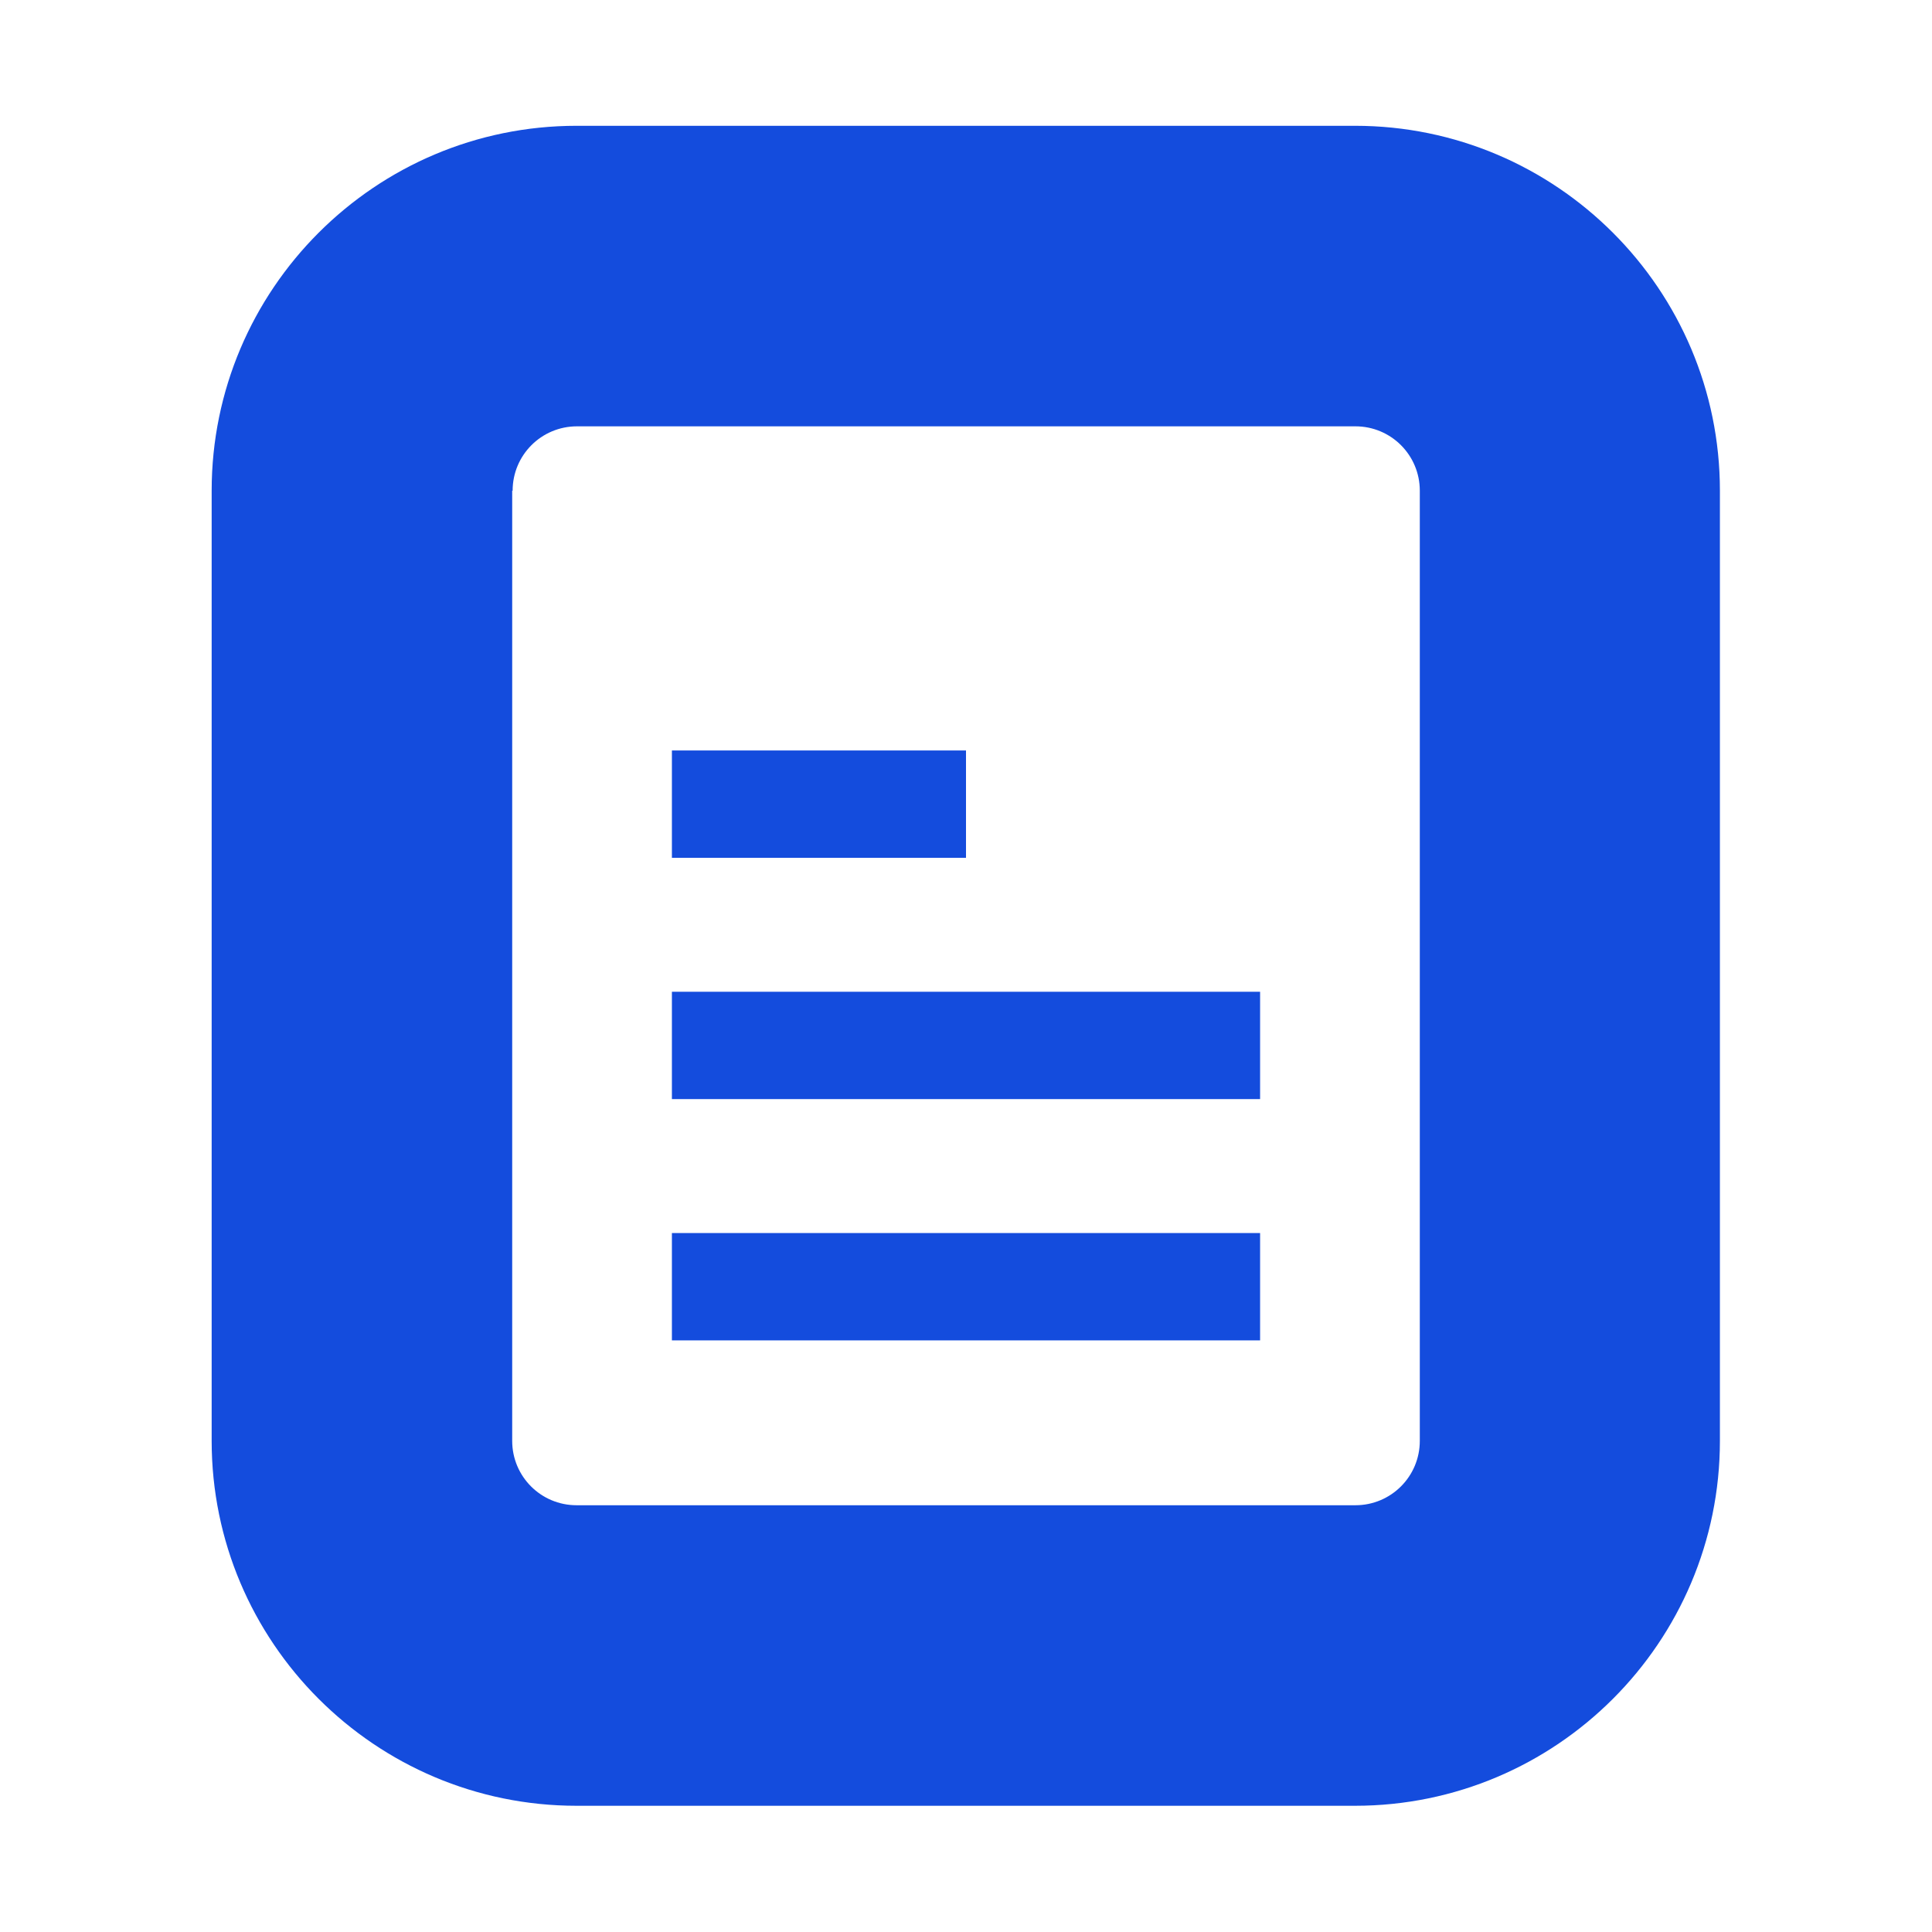 <?xml version="1.0" encoding="UTF-8"?><svg id="b" xmlns="http://www.w3.org/2000/svg" width="45" height="45" viewBox="0 0 45 45"><defs><style>.c{fill:#144cdd;}</style></defs><path class="c" d="M13.43,42.06h18.13c4.69,0,8.5-3.81,8.5-8.5V11.43c0-4.69-3.81-8.5-8.5-8.5H13.43c-4.69,0-8.5,3.81-8.5,8.5v22.13c0,4.69,3.81,8.5,8.5,8.5ZM11.94,11.43c0-.83.67-1.5,1.5-1.5h18.13c.83,0,1.5.67,1.5,1.5v22.13c0,.83-.67,1.5-1.5,1.5H13.43c-.83,0-1.5-.67-1.5-1.5V11.43Z"/><rect class="c" x="15.65" y="28.72" width="13.7" height="2.5"/><rect class="c" x="15.65" y="23.1" width="13.7" height="2.5"/><rect class="c" x="15.65" y="17.48" width="6.85" height="2.5"/></svg>